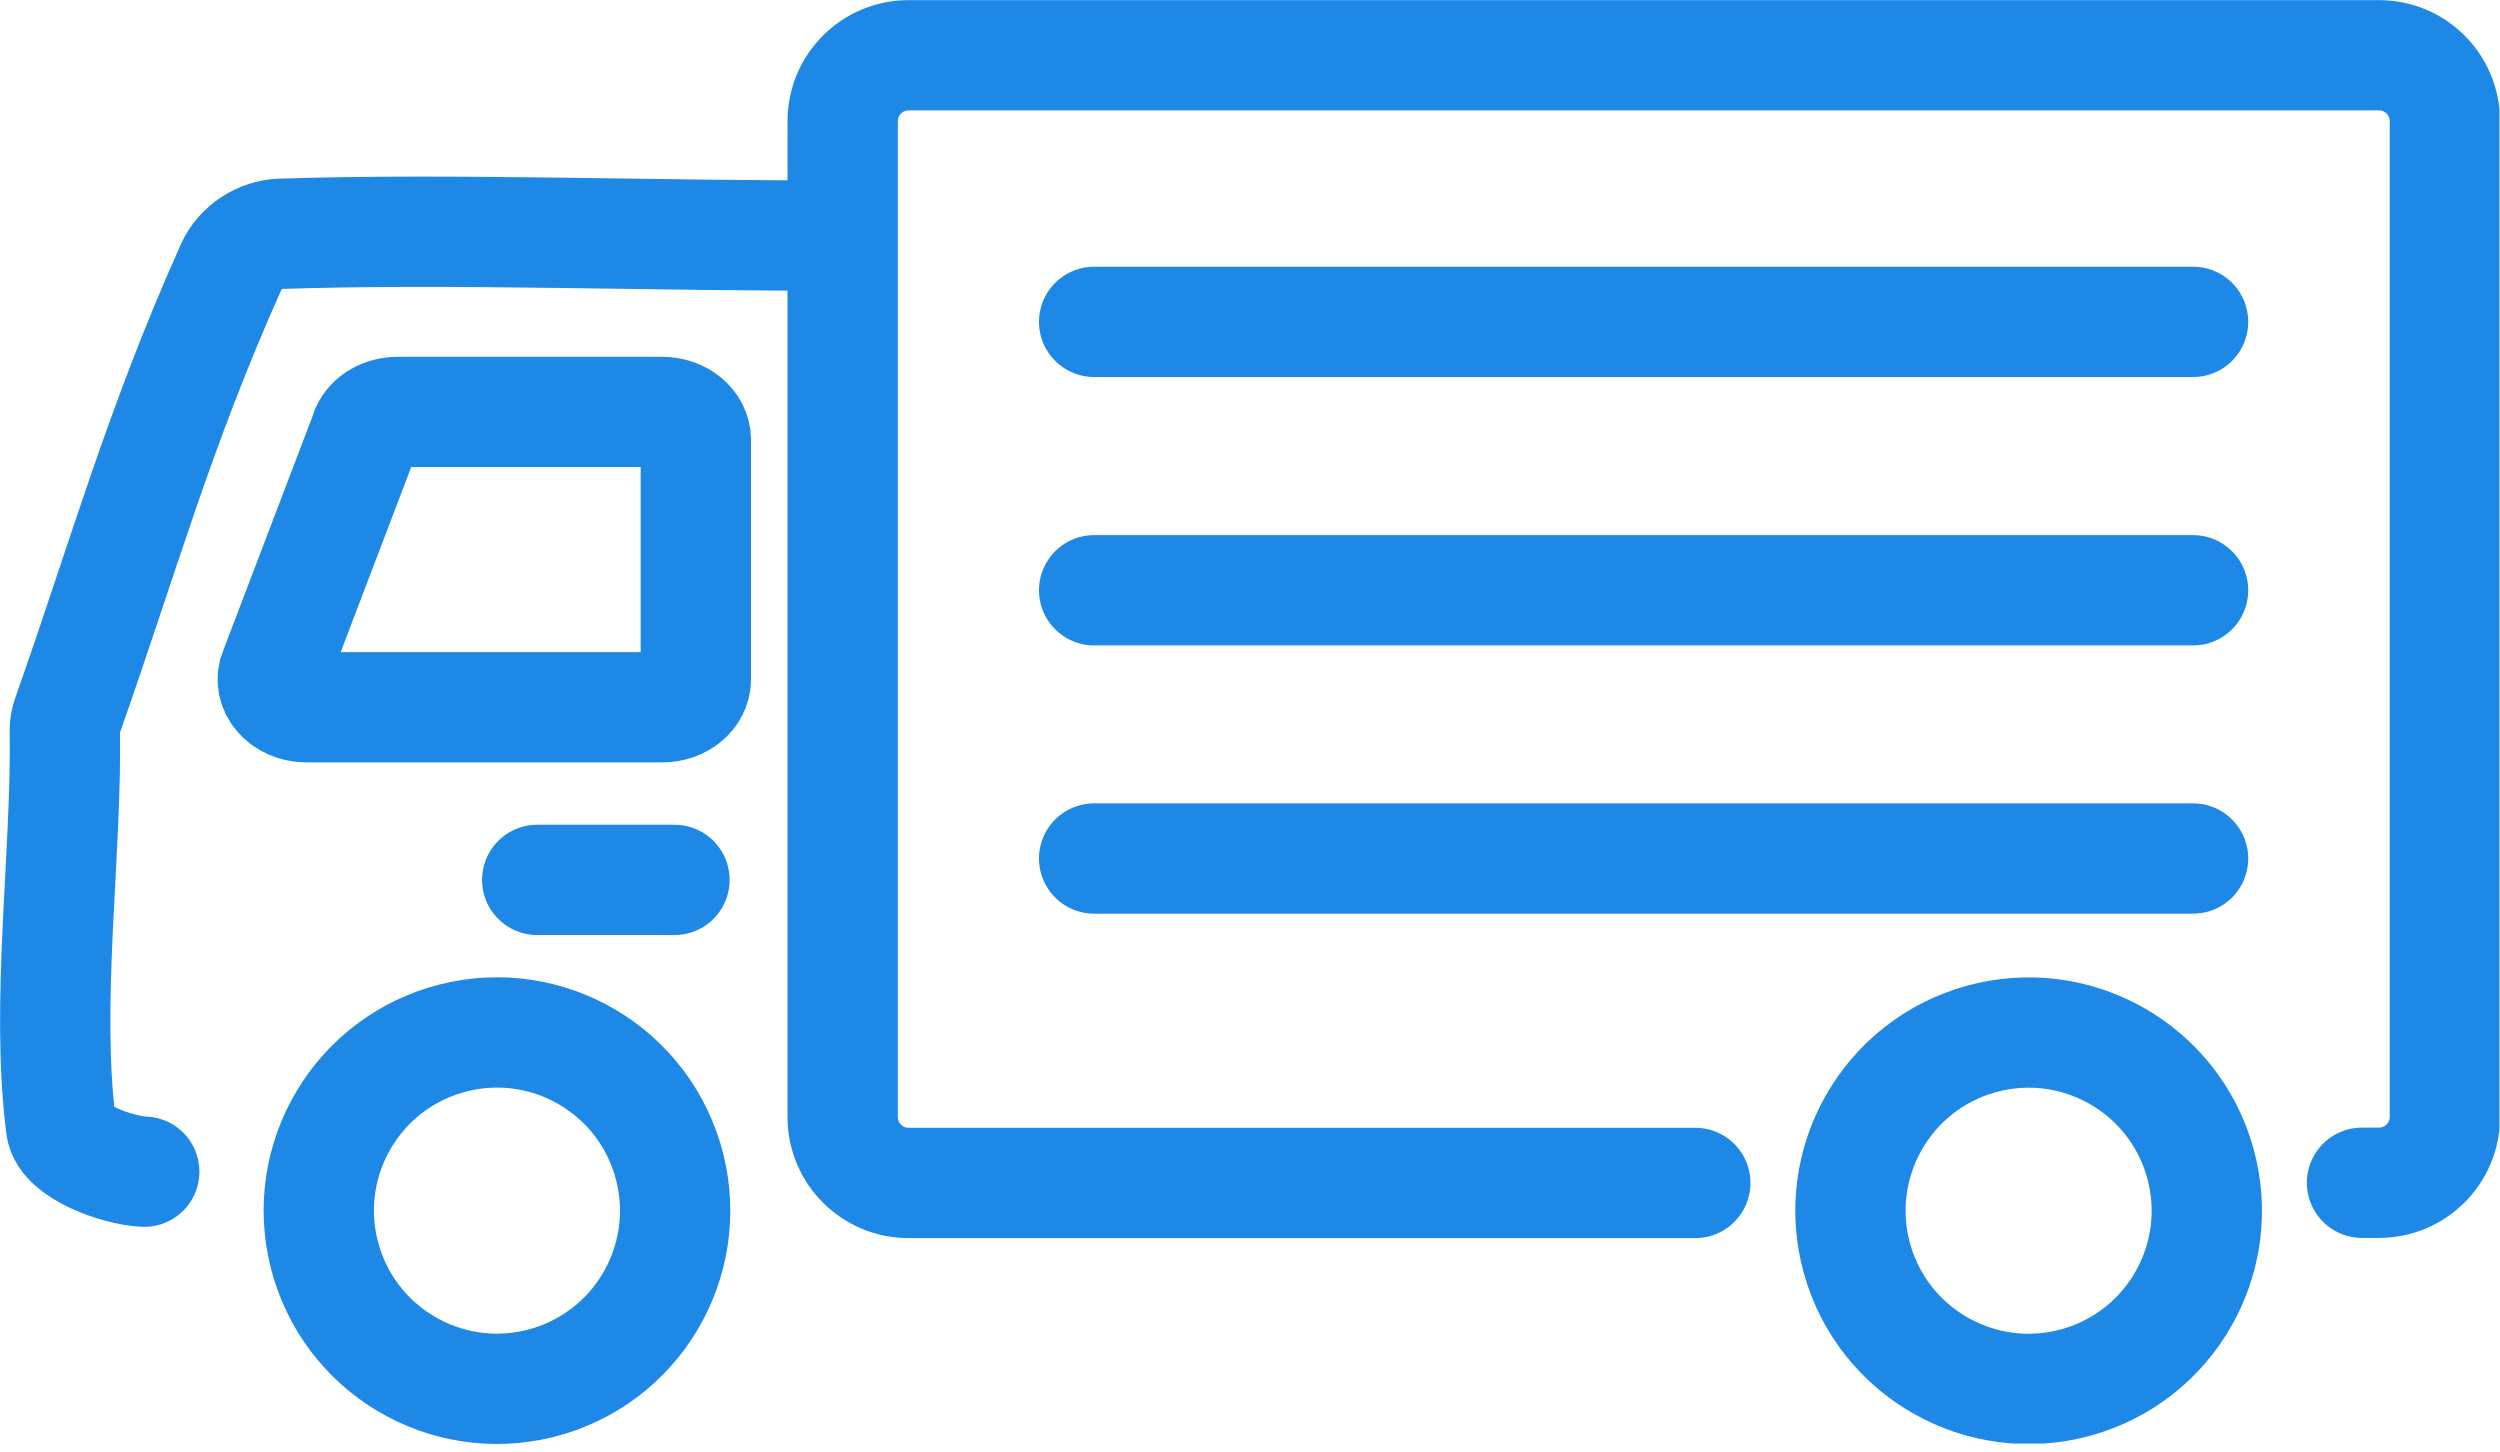 <svg width="136" height="79" viewBox="0 0 136 79" fill="none" xmlns="http://www.w3.org/2000/svg">
<g clip-path="url(#clip0_87_432)">
<path d="M45.681 12.808C36.32 12.858 24.634 12.407 15.274 12.718C14.131 12.758 13.049 13.48 12.588 14.492C8.649 23.271 6.665 30.457 3.648 38.996C3.568 39.226 3.528 39.477 3.528 39.718C3.638 46.422 2.455 54.62 3.327 61.325C3.508 62.648 6.394 63.68 7.847 63.74" stroke="#1D88E5" stroke-width="6" stroke-linecap="round" stroke-linejoin="round"/>
<path d="M19.924 23.402L14.953 36.441C14.512 37.423 15.394 38.475 16.677 38.475H36.019C37.032 38.475 37.853 37.803 37.853 36.962V23.923C37.853 23.091 37.032 22.41 36.019 22.41H21.638C20.866 22.41 20.174 22.8 19.914 23.402H19.924Z" stroke="#1D88E5" stroke-width="6" stroke-linecap="round" stroke-linejoin="round"/>
<path d="M29.86 75.128C34.98 73.568 37.866 68.153 36.305 63.033C34.745 57.913 29.329 55.027 24.21 56.588C19.09 58.148 16.204 63.564 17.765 68.683C19.325 73.803 24.741 76.689 29.86 75.128Z" stroke="#1D88E5" stroke-width="6" stroke-linecap="round" stroke-linejoin="round"/>
<path d="M128.493 64.342H129.416C131.4 64.342 133.003 62.738 133.003 60.754V6.595C133.003 4.61 131.4 3.007 129.416 3.007H49.429C47.445 3.007 45.841 4.61 45.841 6.595V60.764C45.841 62.748 47.445 64.352 49.429 64.352H92.224" stroke="#1D88E5" stroke-width="6" stroke-linecap="round" stroke-linejoin="round"/>
<path d="M112.944 75.203C118.102 73.774 121.126 68.435 119.697 63.276C118.268 58.118 112.929 55.095 107.771 56.523C102.612 57.952 99.589 63.291 101.017 68.45C102.446 73.608 107.786 76.631 112.944 75.203Z" stroke="#1D88E5" stroke-width="6" stroke-linecap="round" stroke-linejoin="round"/>
<path d="M29.224 47.866H36.691" stroke="#1D88E5" stroke-width="6" stroke-linecap="round" stroke-linejoin="round"/>
<path d="M59.521 17.509H119.303" stroke="#1D88E5" stroke-width="6" stroke-linecap="round" stroke-linejoin="round"/>
<path d="M59.521 32.111H119.303" stroke="#1D88E5" stroke-width="6" stroke-linecap="round" stroke-linejoin="round"/>
<path d="M59.521 46.703H119.303" stroke="#1D88E5" stroke-width="6" stroke-linecap="round" stroke-linejoin="round"/>
</g>
<defs>
<clipPath id="clip0_87_432">
<rect width="135.7" height="78.37" fill="white" transform="scale(1.002)"/>
</clipPath>
</defs>
</svg>
